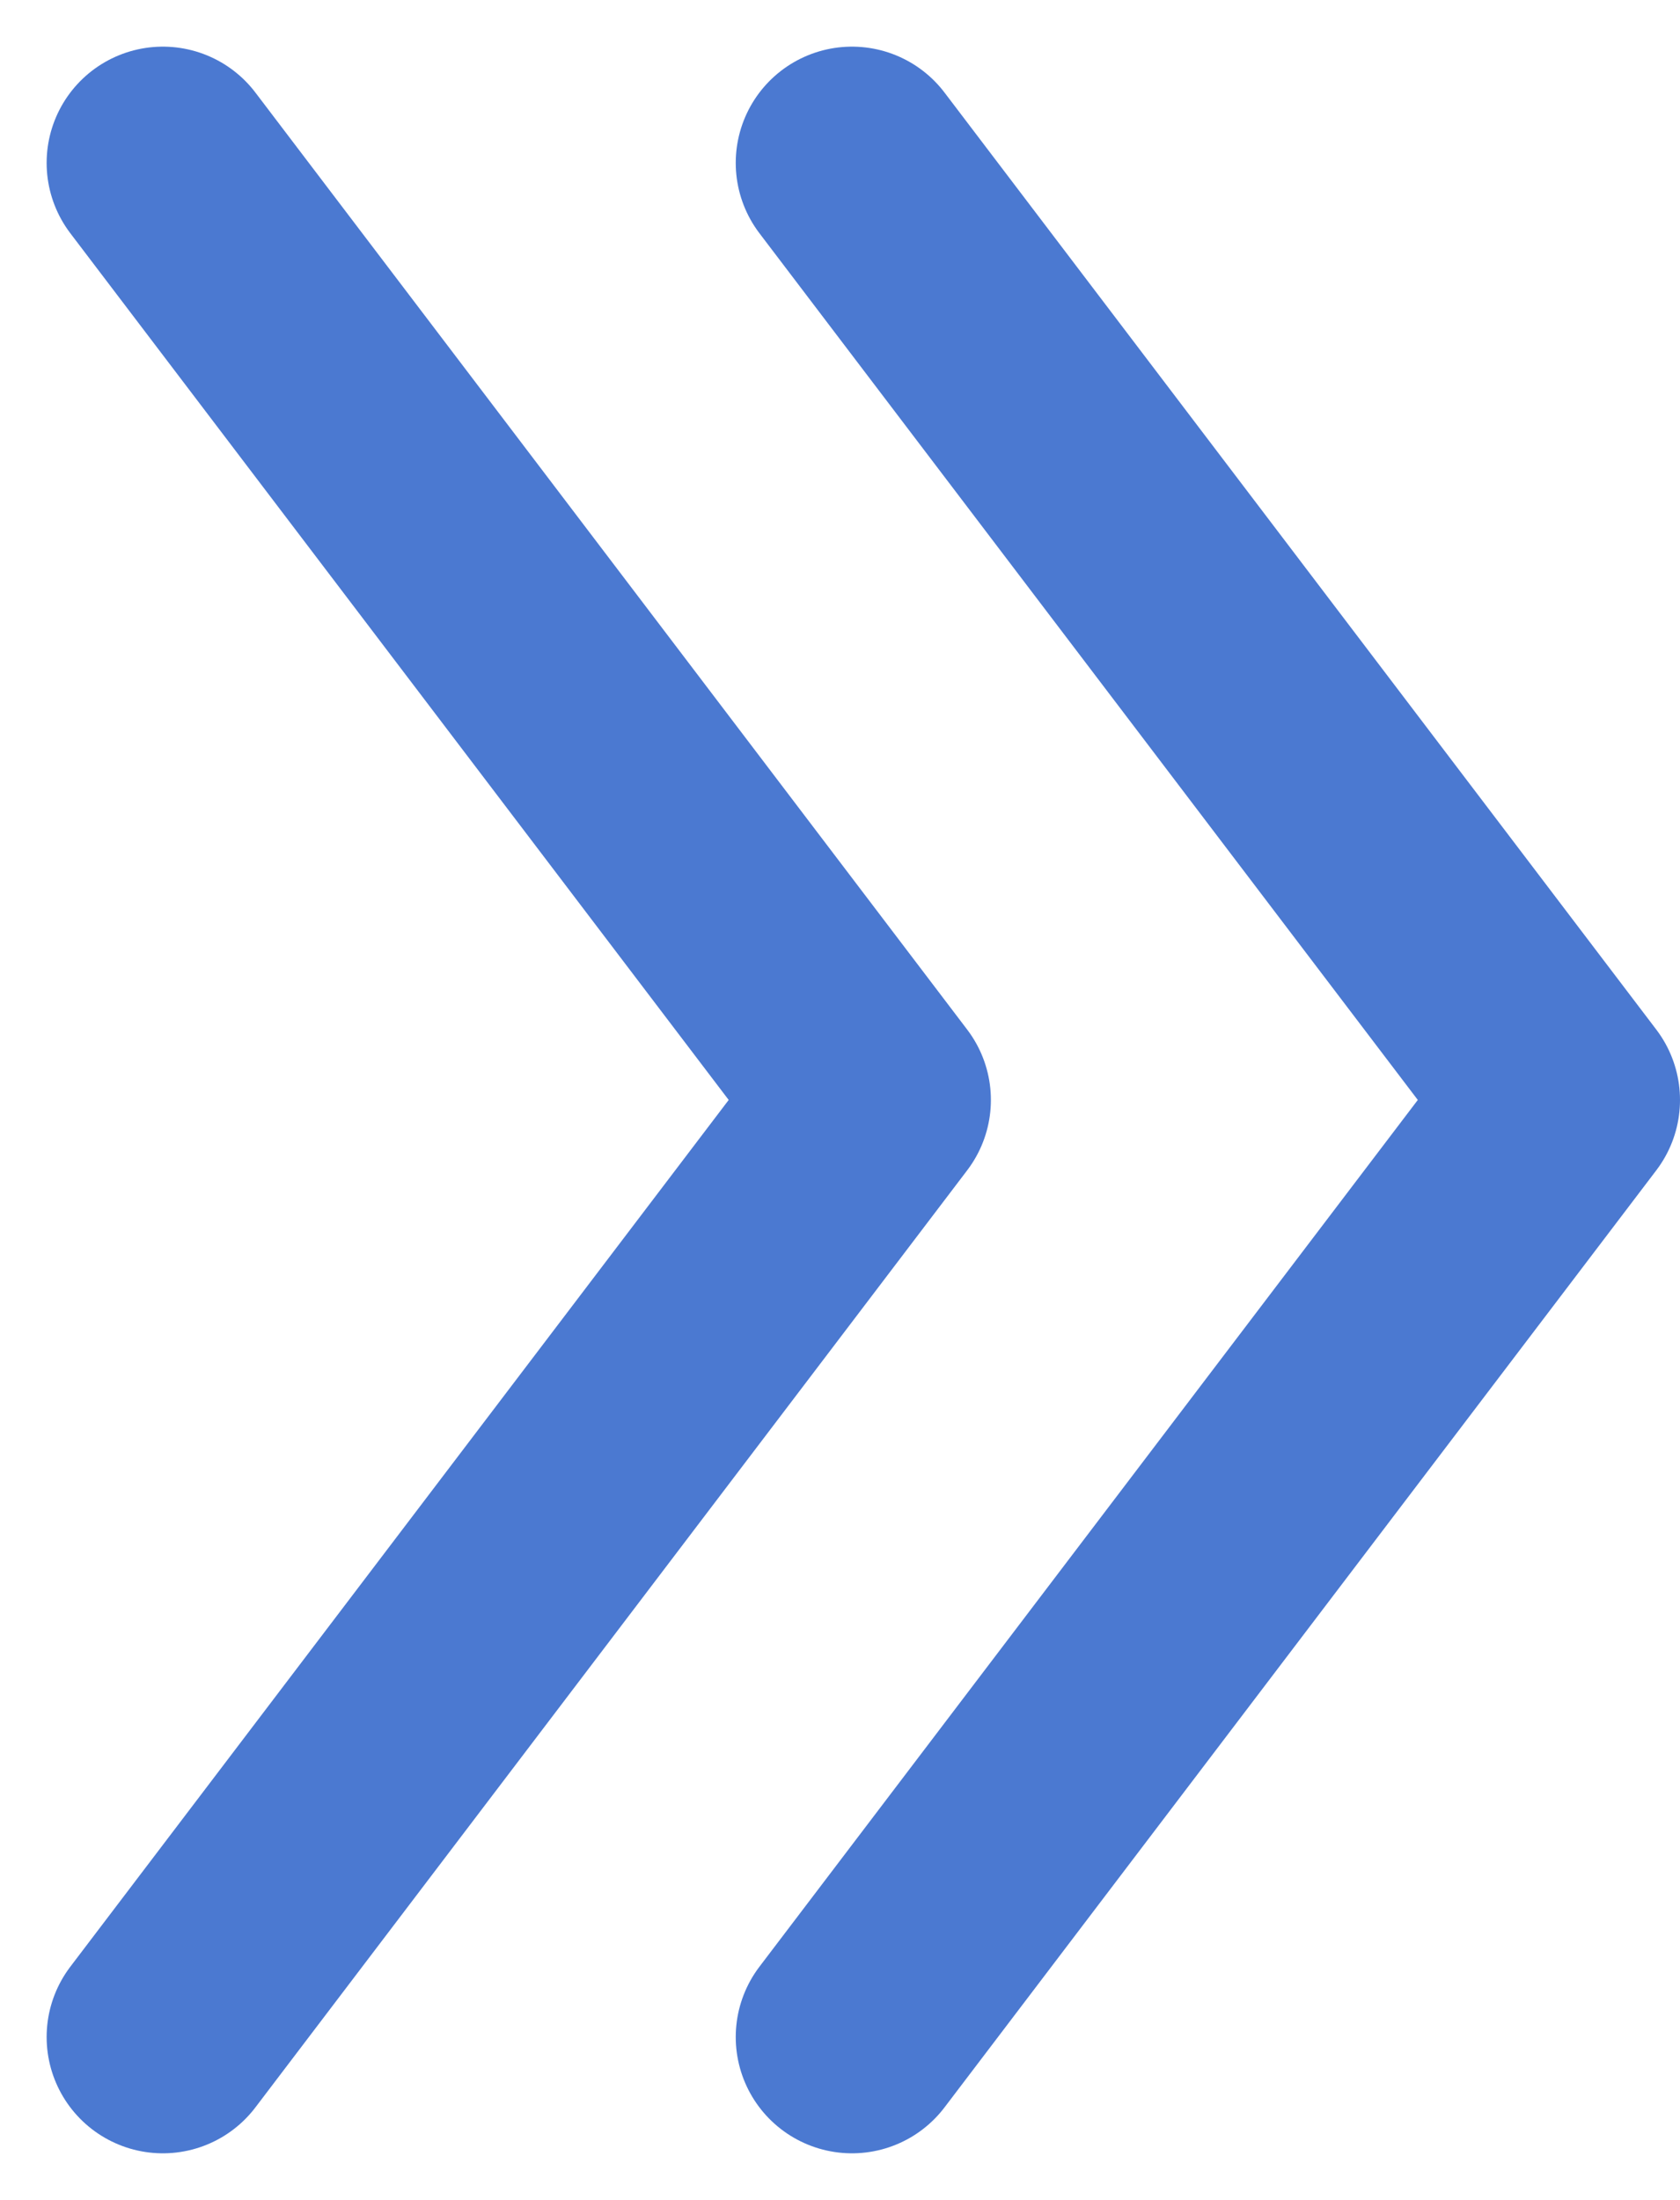 <svg xmlns="http://www.w3.org/2000/svg" width="36.135" height="47.308" viewBox="0 0 36.135 47.308">
  <g id="resons_arrow" transform="translate(-534.868 -3129.347)">
    <path id="パス_25580" data-name="パス 25580" d="M5268.895-11811.789l15.31,20.15-15.31,20.151" transform="translate(-4715.702 14944.639)" fill="none" stroke="#4b79d1" stroke-linecap="round" stroke-linejoin="round" stroke-width="5"/>
    <path id="パス_25581" data-name="パス 25581" d="M5268.895-11811.789l15.31,20.15-15.31,20.151" transform="translate(-4730.524 14944.639)" fill="none" stroke="#4b79d1" stroke-linecap="round" stroke-linejoin="round" stroke-width="5"/>
  </g>
</svg>
